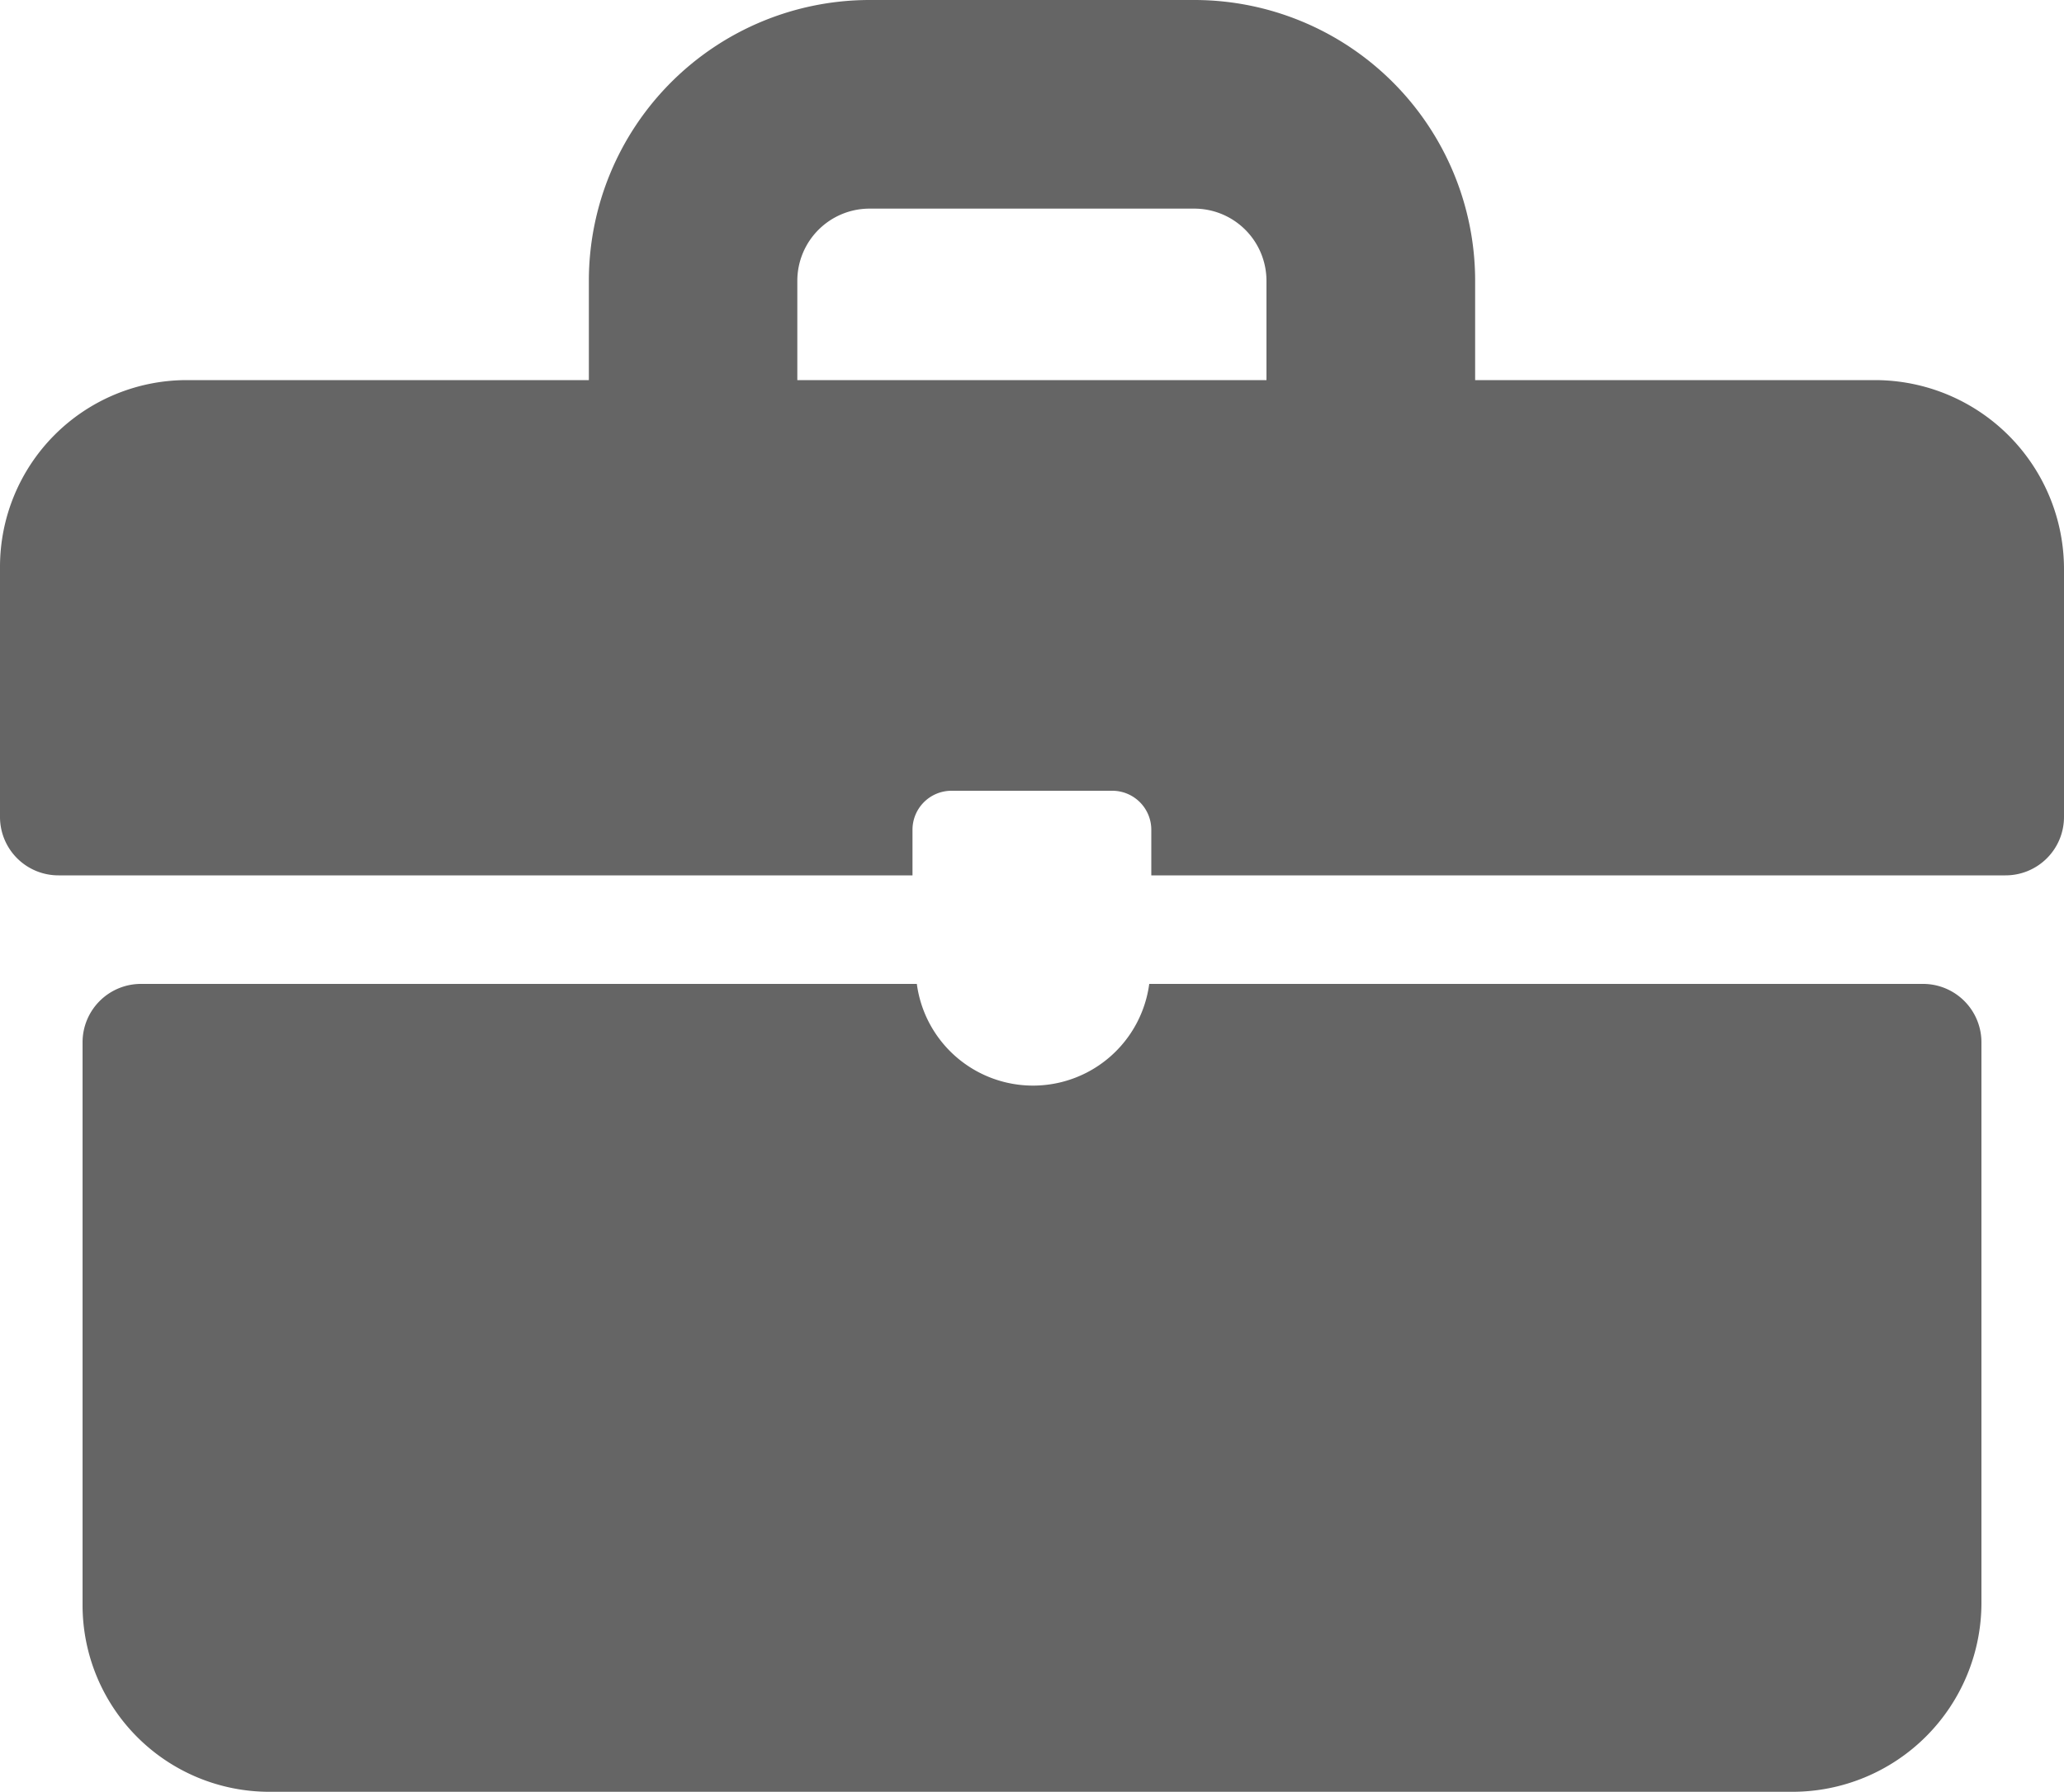<svg xmlns="http://www.w3.org/2000/svg" width="10" height="8.684" viewBox="0 0 10 8.684"><defs><style>.a{fill:#656565;}</style></defs><path class="a" d="M9.084,1.842H7.147V1.358A1.361,1.361,0,0,0,5.789,0H4.211A1.361,1.361,0,0,0,2.853,1.358v.484H.905A.905.905,0,0,0,0,2.747V3.958a.283.283,0,0,0,.284.284H4.421V4.021a.189.189,0,0,1,.189-.189h.779a.189.189,0,0,1,.189.189v.221H9.716A.283.283,0,0,0,10,3.958v-1.2A.916.916,0,0,0,9.084,1.842ZM3.863,1.358a.35.35,0,0,1,.347-.347H5.789a.35.35,0,0,1,.347.347v.484H3.863Z"/><path class="a" d="M12.716,45.3H8.968a.568.568,0,0,1-1.126,0H4.084a.283.283,0,0,0-.284.284v2.726a.905.905,0,0,0,.905.905h7.379A.916.916,0,0,0,13,48.3V45.584A.283.283,0,0,0,12.716,45.3Z" transform="translate(-3.4 -40.532)"/></svg>